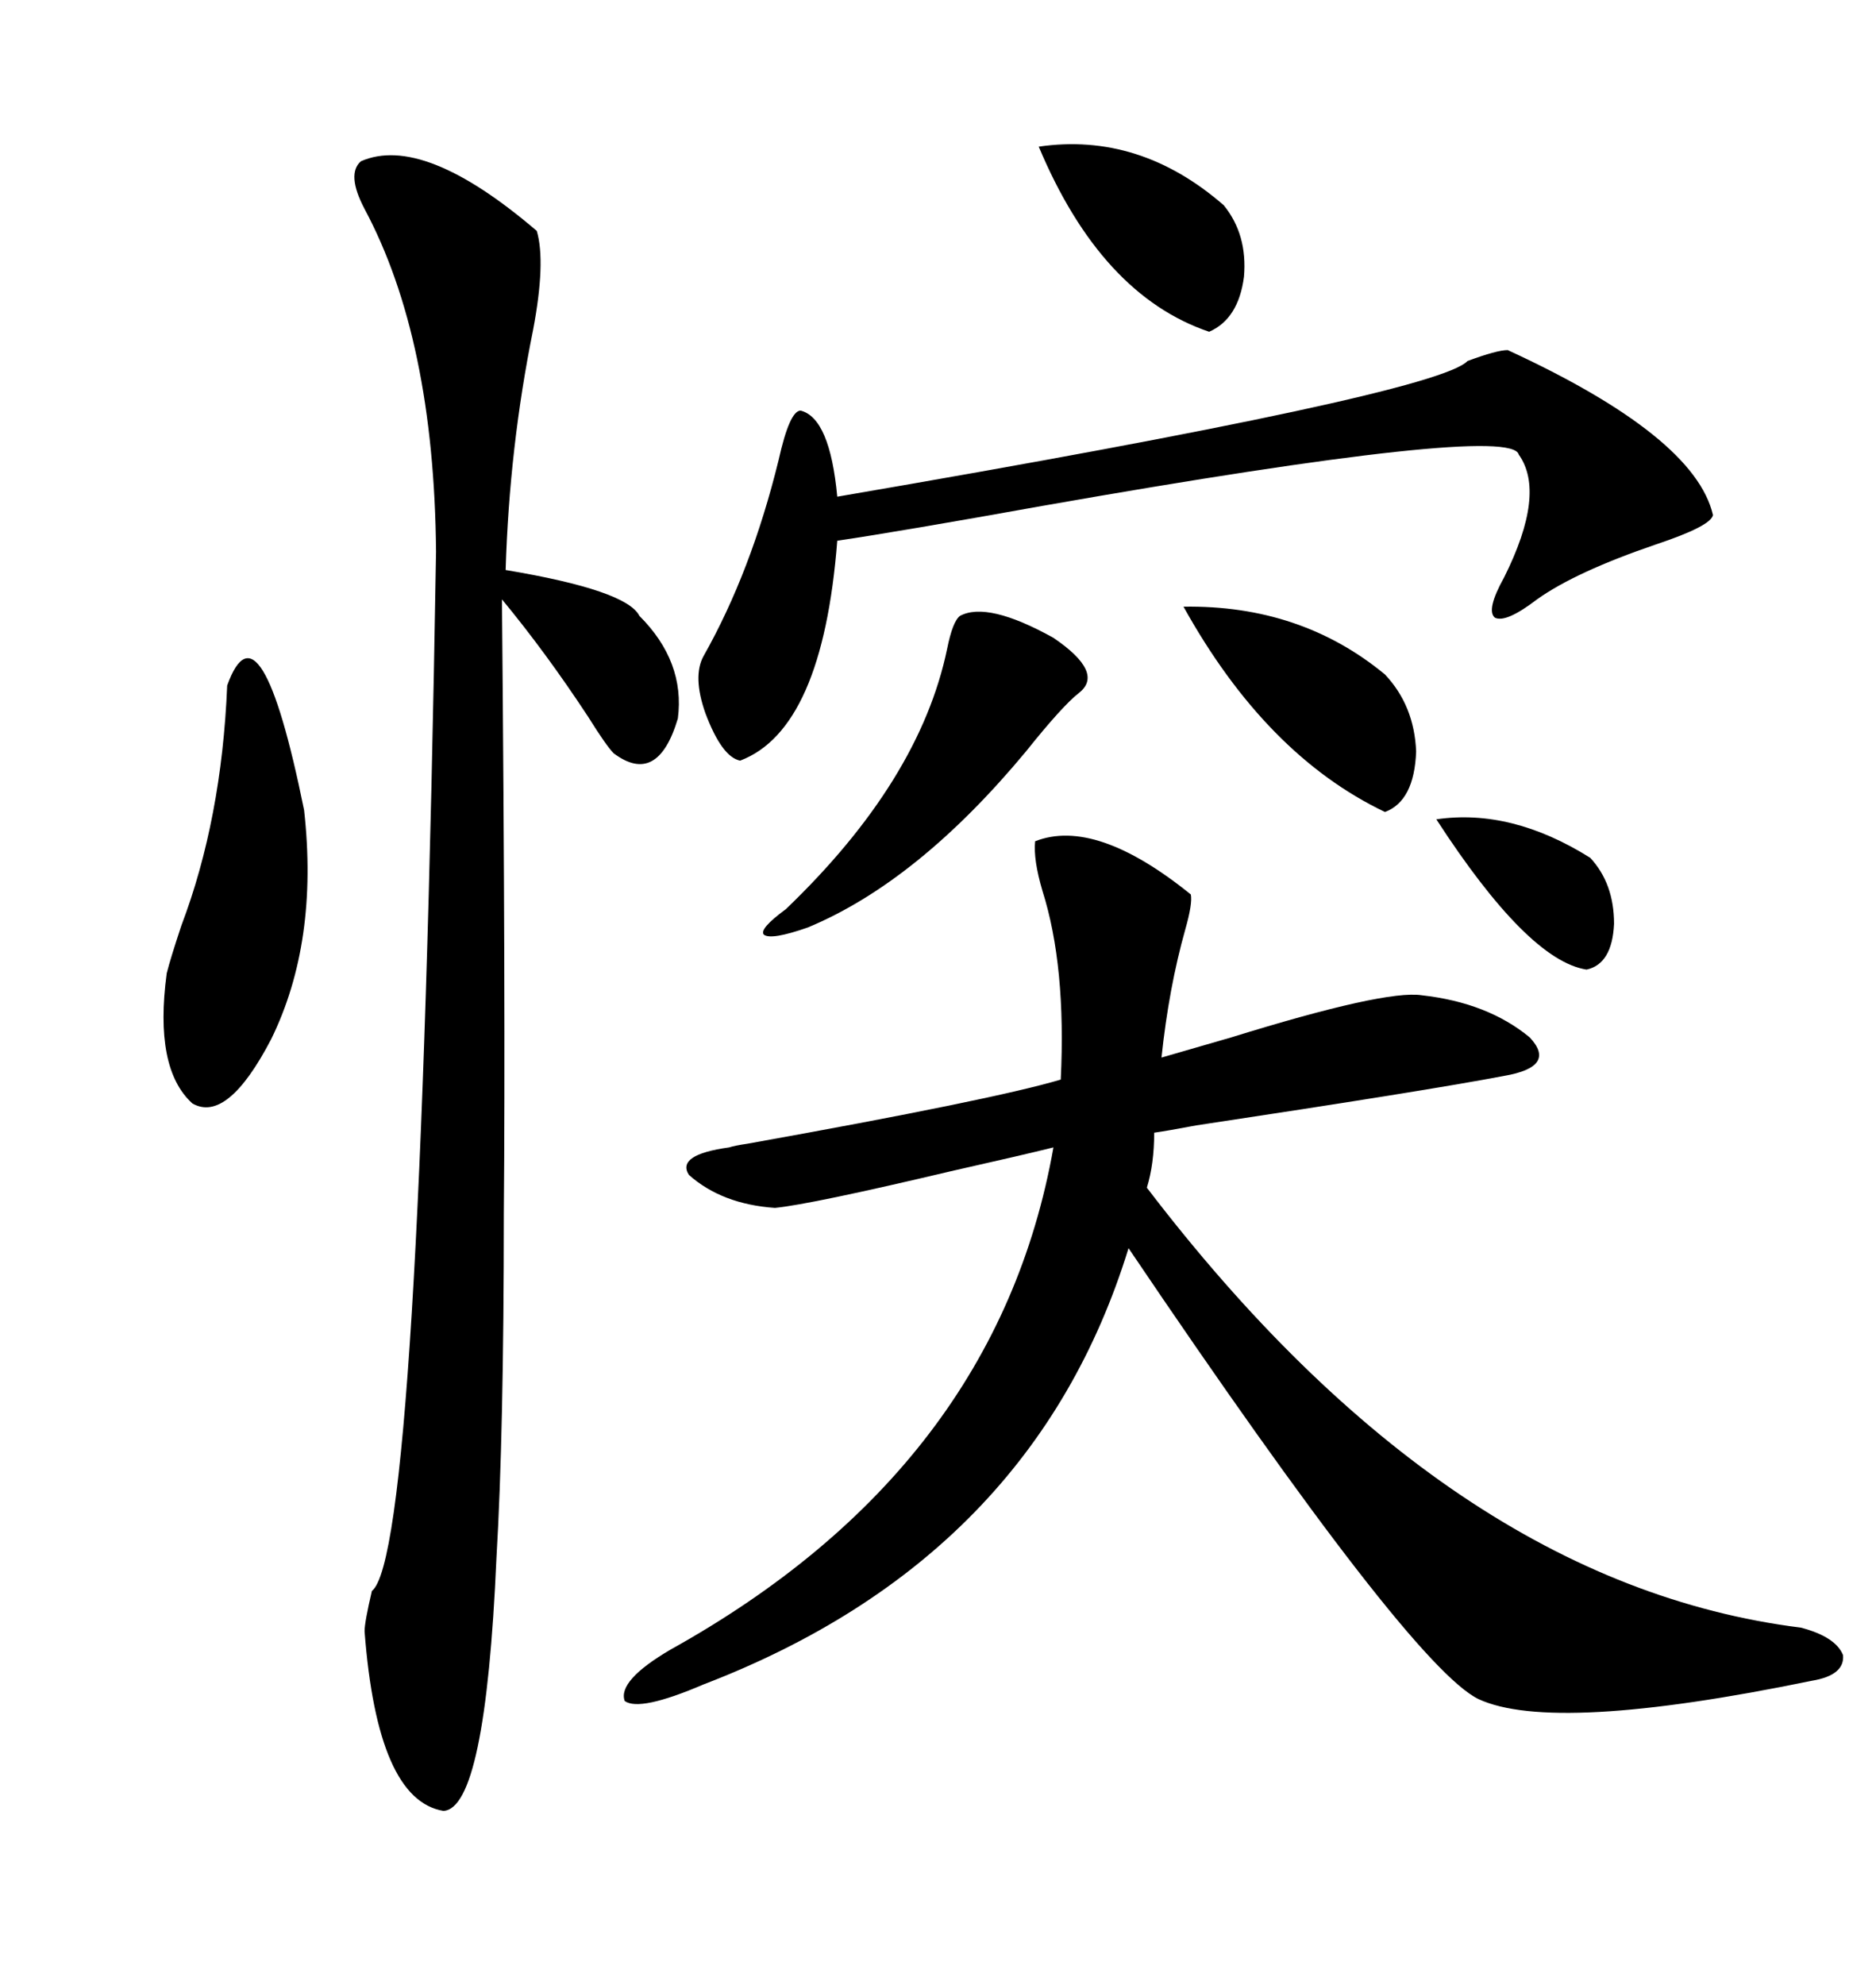 <svg xmlns="http://www.w3.org/2000/svg" xmlns:xlink="http://www.w3.org/1999/xlink" width="300" height="317.285"><path d="M190.43 142.97L190.43 142.97Q190.72 144.43 189.55 148.54L189.55 148.54Q186.91 157.91 185.74 169.04L185.74 169.04Q189.84 167.87 196.88 165.82L196.88 165.82Q221.48 158.20 227.34 159.08L227.34 159.08Q237.89 160.25 244.63 165.82L244.63 165.82Q249.02 170.51 240.53 171.97L240.53 171.97Q228.22 174.32 191.31 179.88L191.31 179.88Q186.62 180.76 184.57 181.05L184.57 181.05Q184.57 186.04 183.40 189.84L183.40 189.84Q231.74 253.13 287.99 260.16L287.99 260.16Q293.55 261.62 294.73 264.55L294.73 264.55Q295.02 267.77 289.75 268.65L289.75 268.65Q248.44 277.15 236.43 271.58L236.43 271.58Q225.59 266.31 180.47 199.51L180.47 199.51Q165.23 249.02 112.50 269.24L112.50 269.24Q102.25 273.63 99.90 271.88L99.90 271.88Q98.73 268.65 107.23 263.67L107.23 263.67Q159.38 234.67 168.46 183.40L168.46 183.40Q163.77 184.57 152.05 187.21L152.05 187.21Q129.79 192.48 123.93 193.07L123.93 193.07Q115.43 192.48 110.16 187.79L110.16 187.79Q108.11 184.57 116.60 183.40L116.60 183.40Q117.48 183.11 119.53 182.81L119.53 182.81Q158.79 175.78 169.63 172.56L169.63 172.56Q170.51 154.39 166.70 142.38L166.70 142.38Q165.23 137.40 165.53 134.47L165.53 134.47Q175.20 130.66 190.43 142.97ZM57.71 25.78L57.71 25.78Q67.68 21.39 85.84 36.91L85.84 36.91Q87.30 41.89 85.25 52.73L85.25 52.73Q81.45 71.48 80.86 91.11L80.86 91.11Q100.20 94.34 102.25 98.44L102.25 98.44Q109.57 105.76 108.40 114.84L108.40 114.84Q105.18 125.68 98.14 120.41L98.14 120.41Q96.97 119.24 94.04 114.55L94.04 114.55Q87.30 104.30 80.27 95.80L80.27 95.80Q80.86 161.43 80.57 193.95L80.57 193.95Q80.57 229.10 79.39 249.02L79.39 249.02Q77.64 289.16 70.90 289.45L70.90 289.45Q60.35 287.70 58.30 260.74L58.30 260.74Q58.30 259.28 59.47 254.30L59.47 254.30Q67.09 248.44 69.73 88.18L69.73 88.18Q69.43 54.20 58.30 33.40L58.30 33.40Q55.37 27.83 57.71 25.78ZM241.11 55.96L241.11 55.96Q271.00 69.73 273.93 82.32L273.93 82.32Q273.63 84.08 264.84 87.01L264.84 87.01Q251.95 91.41 245.80 95.80L245.80 95.80Q240.82 99.61 239.06 98.73L239.06 98.73Q237.60 97.56 240.53 92.29L240.53 92.29Q247.27 78.81 242.87 72.66L242.87 72.66Q241.70 67.68 166.70 80.86L166.70 80.86Q143.85 84.96 133.89 86.43L133.89 86.43Q131.54 116.60 118.36 121.58L118.36 121.58Q115.43 121.00 112.79 113.96L112.79 113.96Q110.74 108.11 112.50 104.88L112.50 104.88Q120.12 91.41 124.51 73.54L124.51 73.54Q126.27 65.63 128.03 65.63L128.03 65.63Q132.71 66.80 133.89 79.39L133.89 79.39Q229.69 62.99 234.67 57.71L234.67 57.71Q239.36 55.96 241.11 55.96ZM36.33 109.57L36.33 109.57Q41.60 94.92 48.63 129.49L48.63 129.49Q50.98 150.59 43.36 166.11L43.36 166.11Q36.33 179.59 30.76 176.37L30.76 176.37Q24.61 170.80 26.66 155.57L26.66 155.57Q27.25 153.22 29.00 147.95L29.00 147.95Q35.45 130.96 36.33 109.57ZM153.52 98.44L153.52 98.44Q157.91 96.09 168.46 101.95L168.46 101.95Q176.66 107.52 172.56 110.74L172.56 110.74Q169.92 112.79 164.06 120.12L164.06 120.12Q146.78 140.92 129.20 148.24L129.20 148.24Q123.34 150.29 122.17 149.41L122.17 149.41Q121.29 148.54 125.68 145.31L125.68 145.31Q147.07 124.80 151.46 103.71L151.46 103.71Q152.34 99.32 153.52 98.44ZM189.26 96.97L189.26 96.97Q208.01 96.68 221.48 107.81L221.48 107.81Q226.17 112.79 226.46 120.12L226.46 120.12Q226.17 128.03 221.48 129.79L221.48 129.79Q202.44 120.70 189.26 96.97ZM195.70 32.81L195.70 32.81Q199.51 37.50 198.93 44.24L198.93 44.24Q198.05 50.98 193.36 53.03L193.36 53.03Q176.07 47.17 166.11 23.44L166.11 23.44Q182.23 21.09 195.70 32.81ZM229.69 130.96L229.69 130.96Q241.70 129.20 254.30 137.11L254.30 137.11Q258.11 141.21 258.11 147.66L258.11 147.66Q257.81 154.10 253.71 154.98L253.71 154.98Q244.34 153.52 229.69 130.96Z"/></svg>
